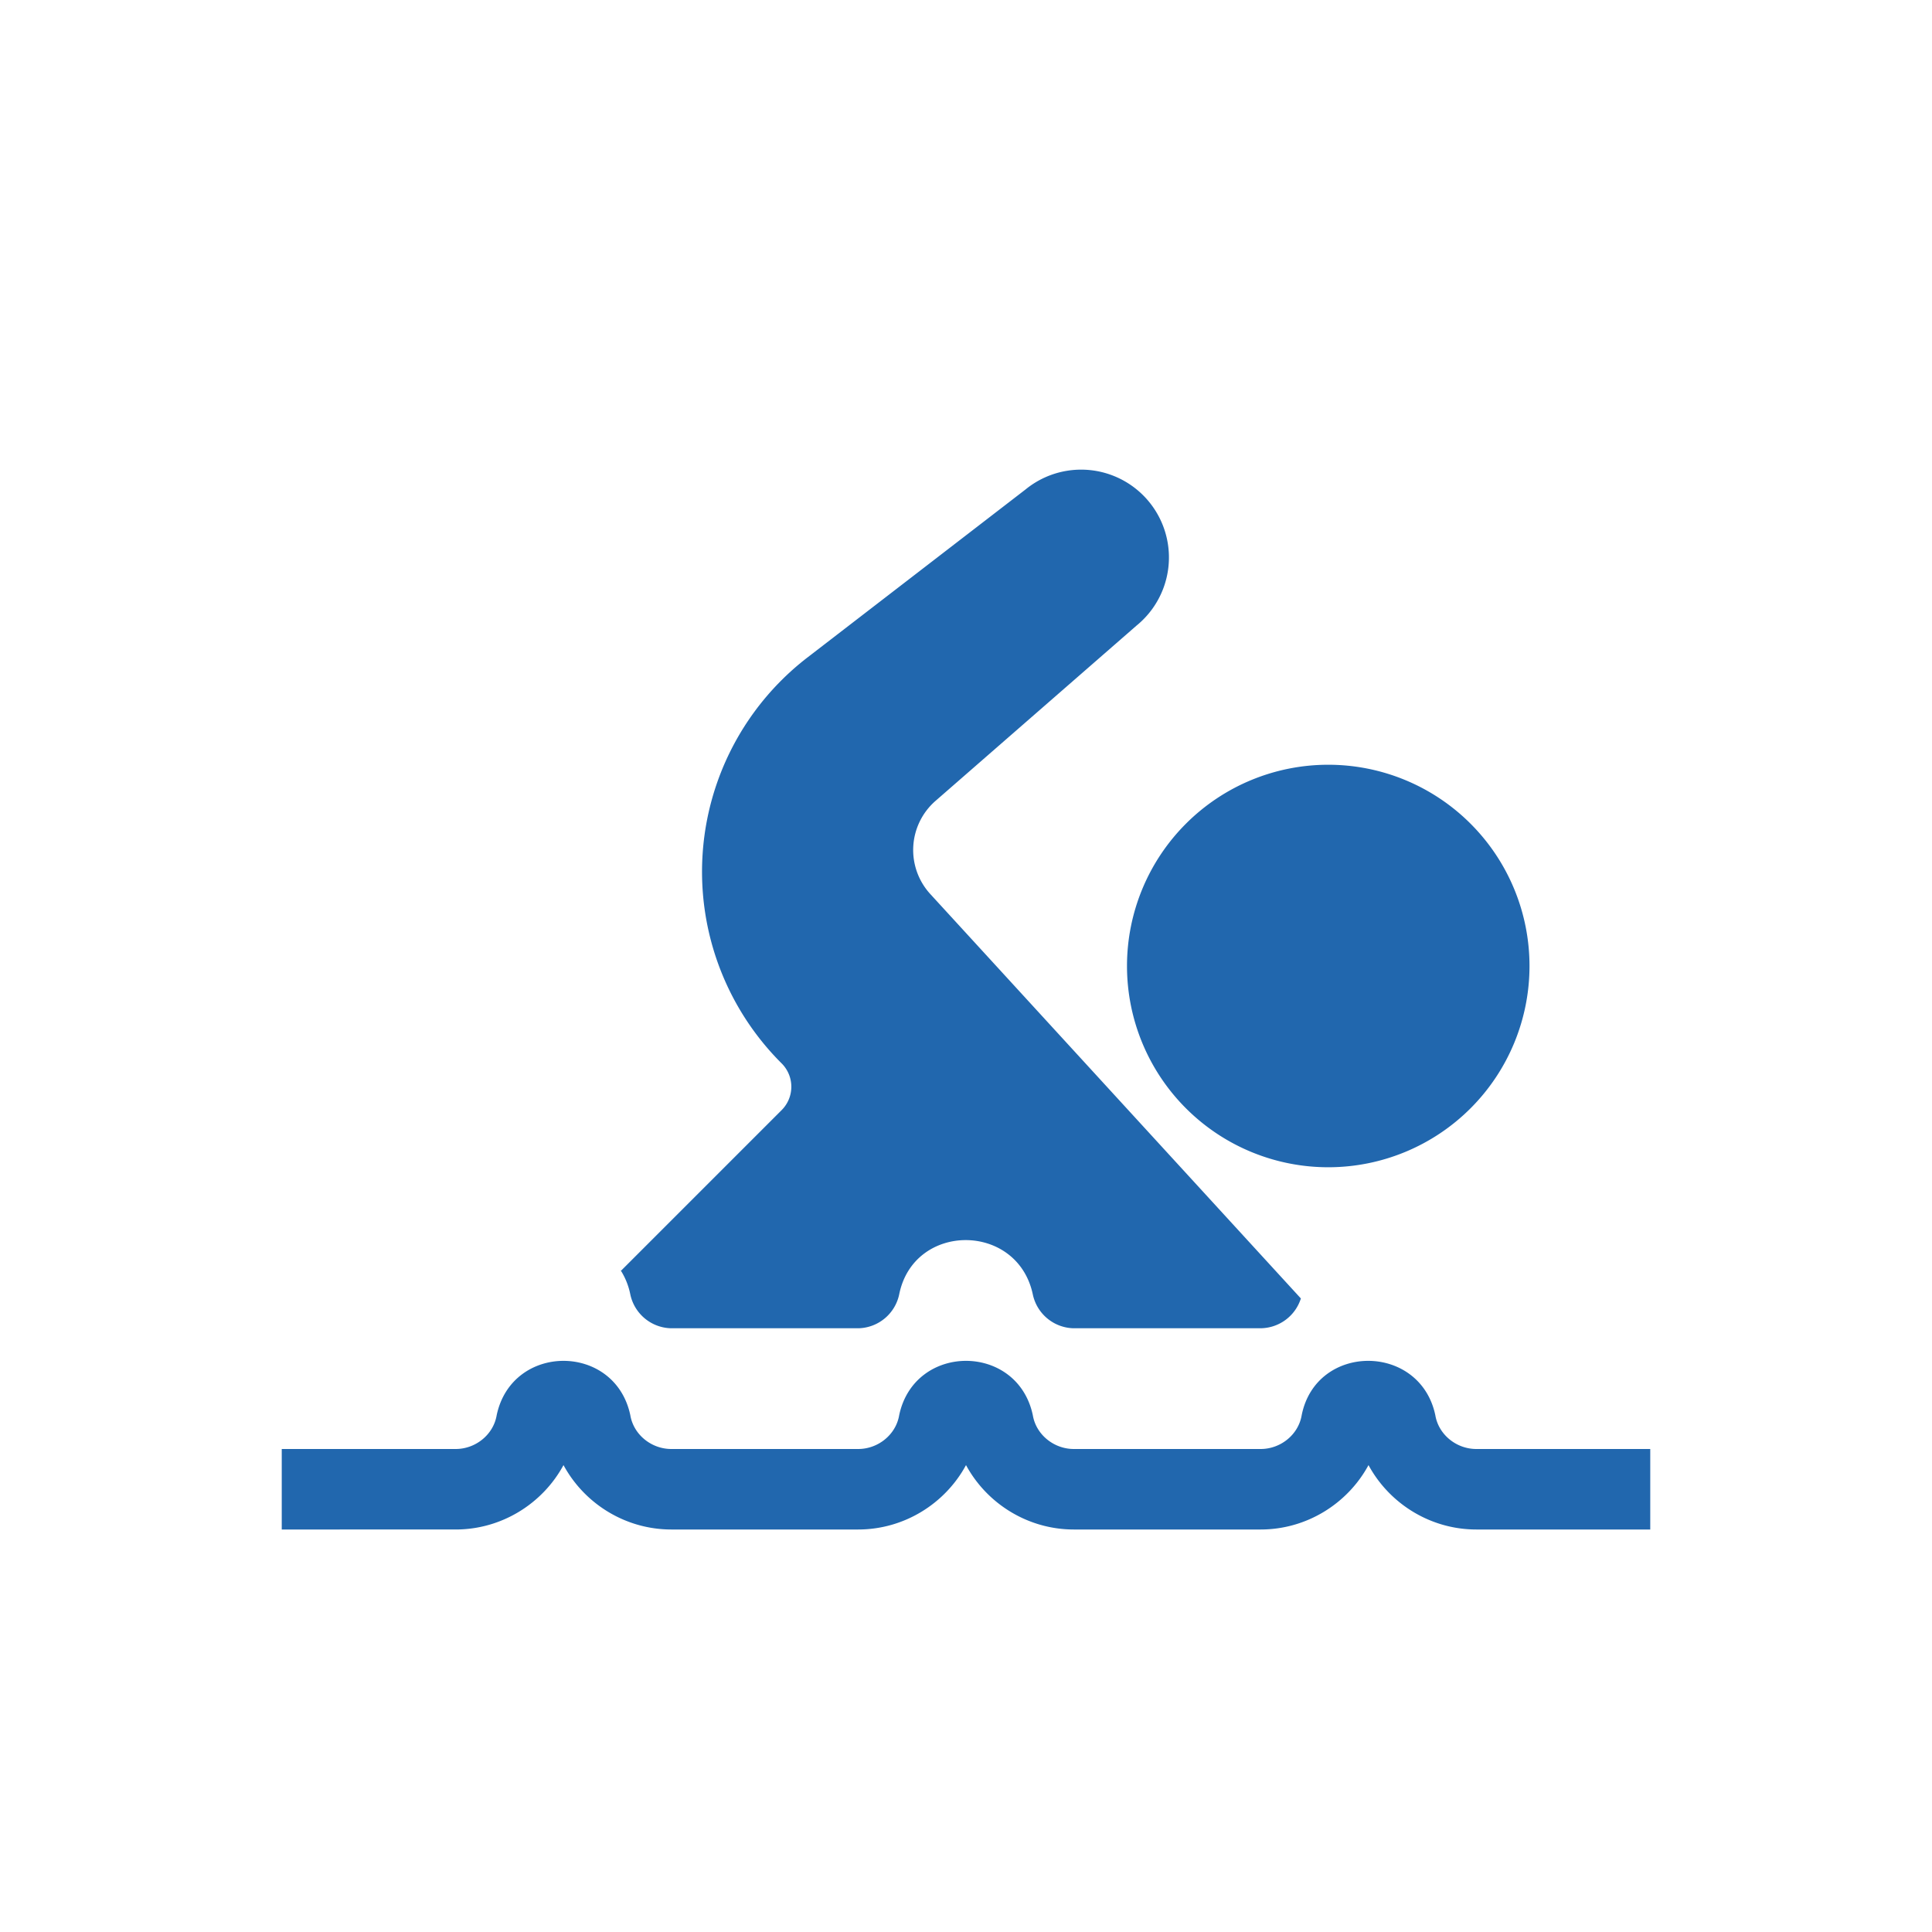 <svg xmlns="http://www.w3.org/2000/svg" width="24" height="24" fill="none"><path fill="#2167AE" d="m7.71 15.79 2-2a.41.41 0 0 0 0-.58 3.36 3.36 0 0 1 .33-5.05l2.7-2.08a1.09 1.09 0 0 1 1.38 1.69l-2.5 2.18a.81.81 0 0 0-.06 1.16l4.6 5.02a.53.53 0 0 1-.5.37h-2.33a.53.53 0 0 1-.5-.42c-.19-.9-1.48-.9-1.66 0a.53.53 0 0 1-.5.42H8.33a.53.53 0 0 1-.5-.42.88.88 0 0 0-.12-.3ZM7 18.2c-.26.48-.77.8-1.34.8H3.5v-1h2.16c.25 0 .47-.18.51-.42.19-.9 1.47-.9 1.66 0 .04.24.26.42.51.42h2.32c.25 0 .47-.18.51-.42.19-.9 1.47-.9 1.66 0 .04.24.26.42.51.42h2.32c.25 0 .47-.18.51-.42.18-.9 1.47-.9 1.66 0 .04.24.26.42.51.42h2.16v1h-2.16c-.57 0-1.08-.32-1.34-.8-.26.48-.77.8-1.34.8h-2.32c-.57 0-1.08-.32-1.34-.8-.26.48-.77.8-1.34.8H8.34c-.57 0-1.08-.32-1.34-.8Zm9.5-3.7a2.5 2.5 0 1 0 0-5 2.5 2.5 0 0 0 0 5Z"/></svg>